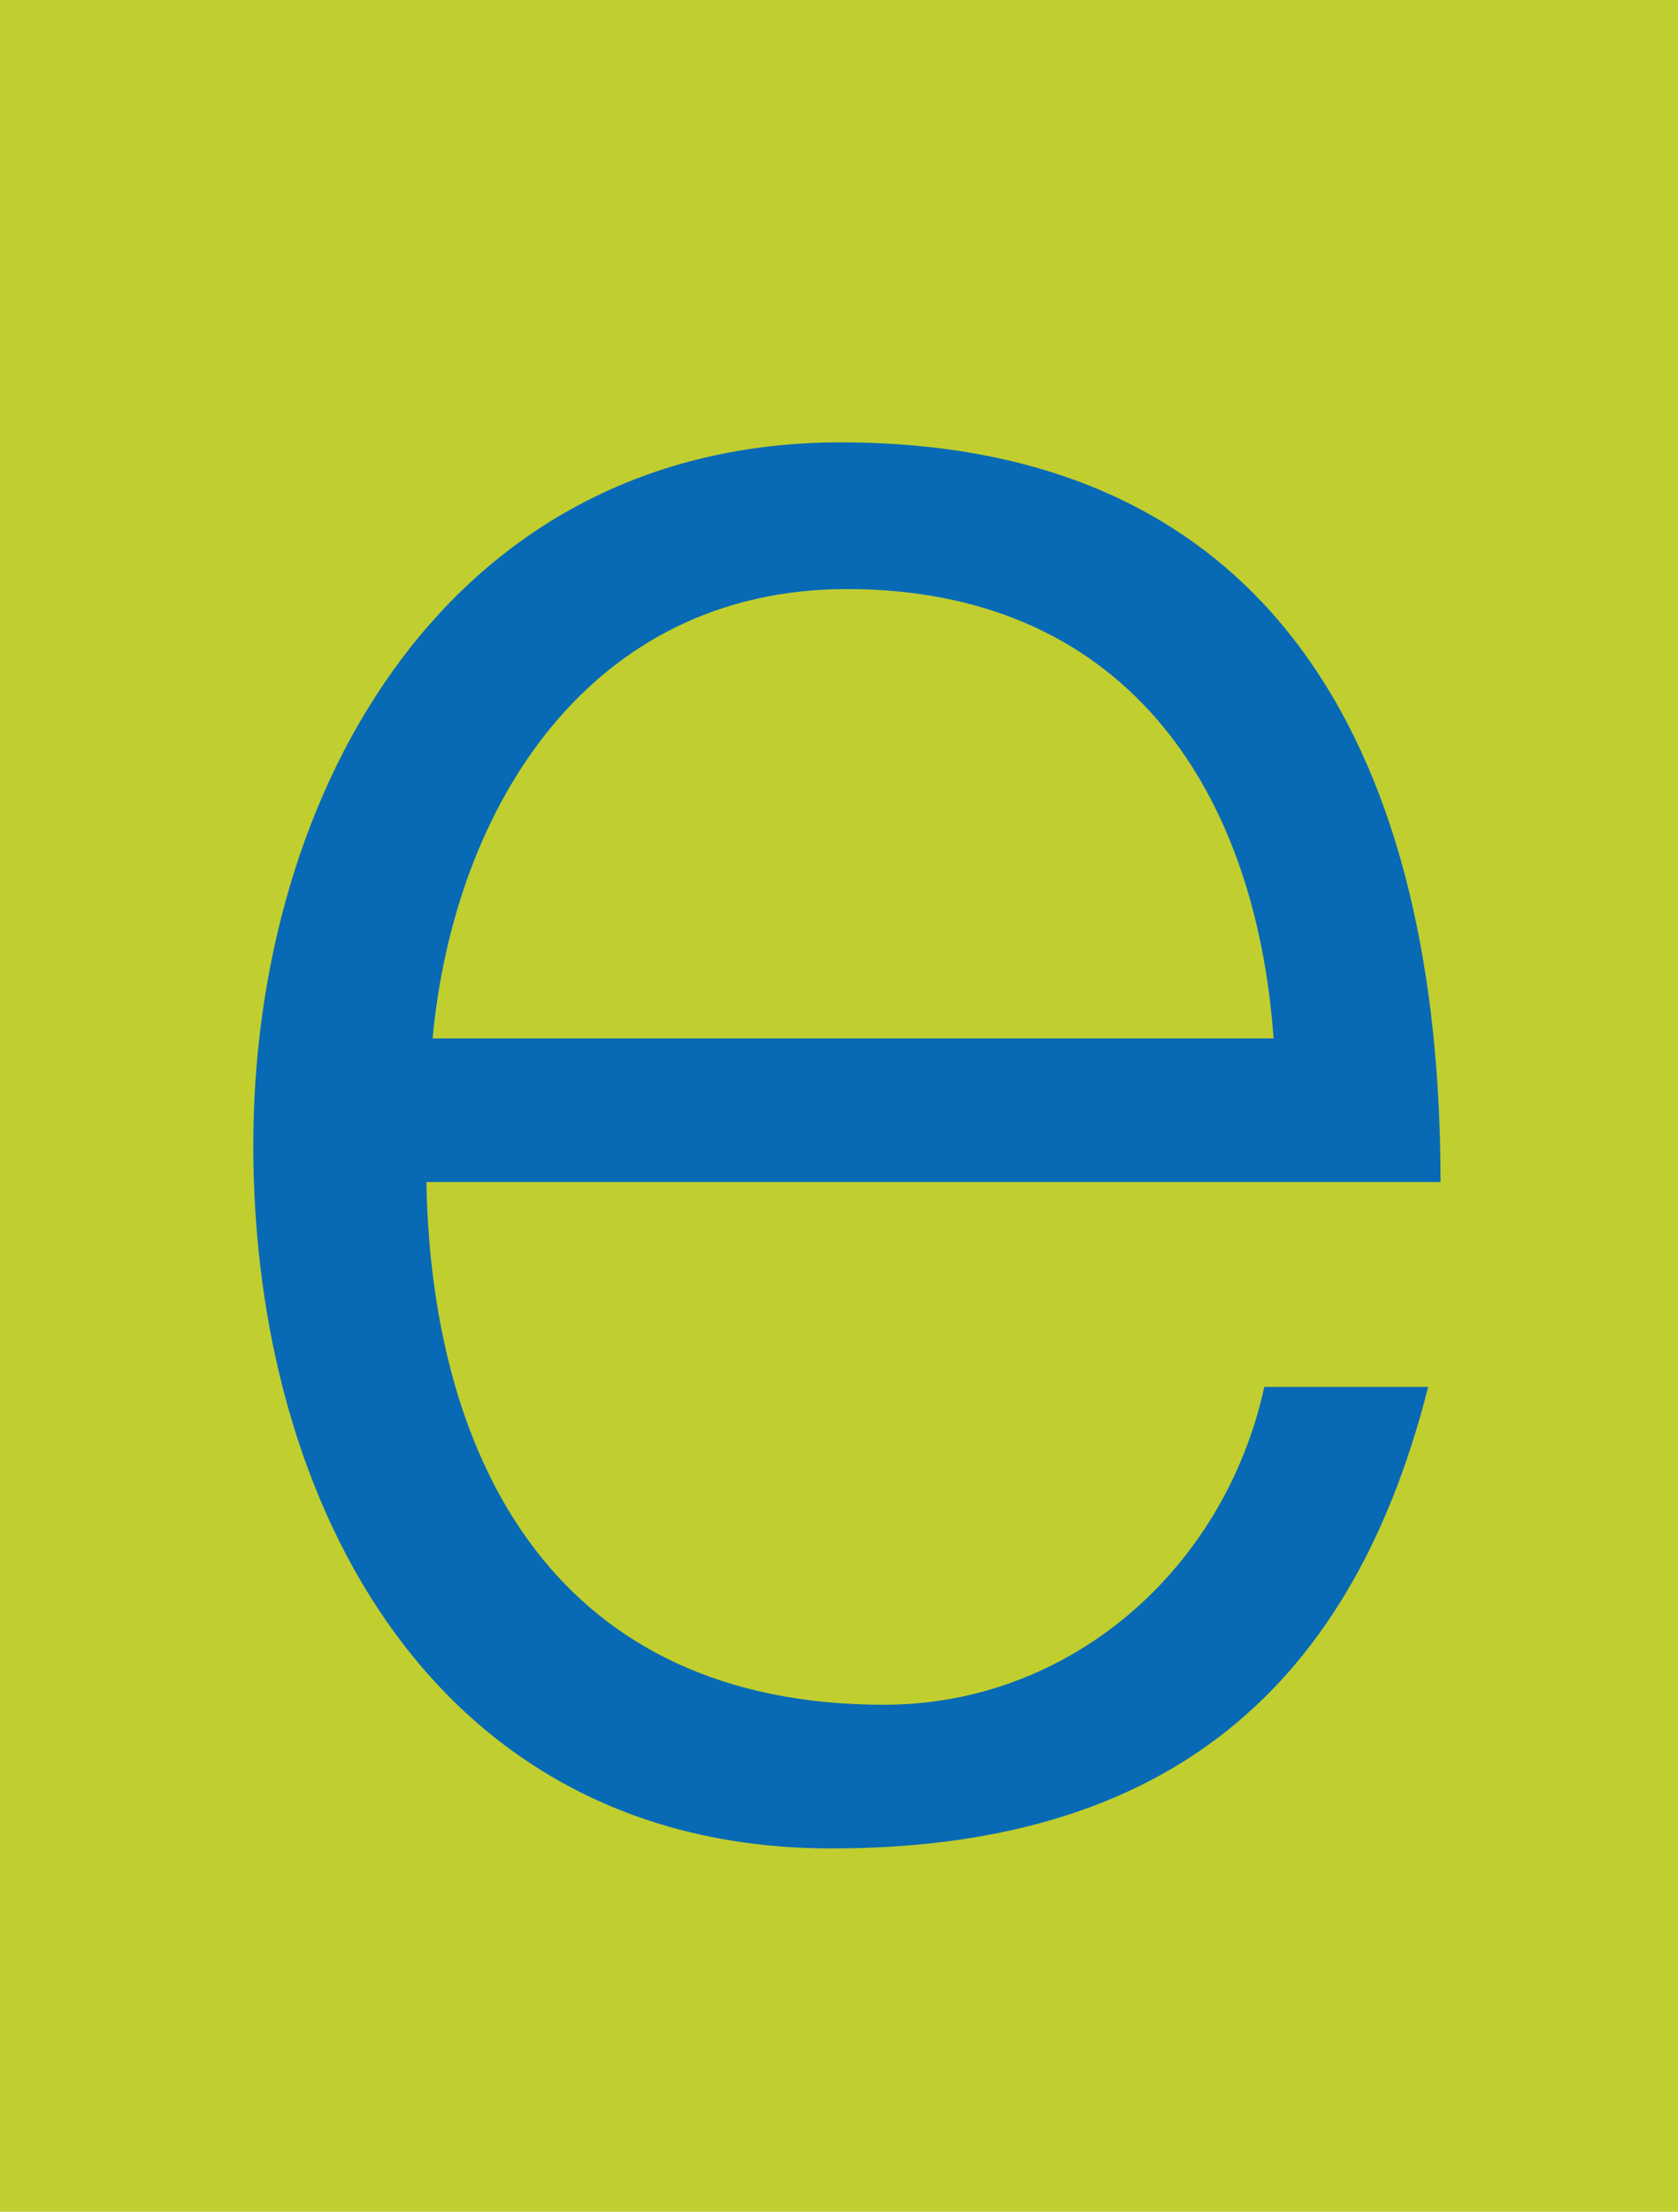 <svg xmlns="http://www.w3.org/2000/svg" xmlns:xlink="http://www.w3.org/1999/xlink" viewBox="0 0 123 162"><defs><path id="a" d="M0 0h123v162H0z"/></defs><clipPath id="b"><use xlink:href="#a" overflow="visible"/></clipPath><g clip-path="url(#b)"><defs><path id="c" d="M-32-27H992v3533H-32z"/></defs><clipPath id="d"><use xlink:href="#c" overflow="visible"/></clipPath><path clip-path="url(#d)" fill="#c1ce30" d="M-5-5h133v172H-5z"/></g><defs><path id="e" d="M93.356 76.057c-1.36-18.806-11.332-32.911-31.276-32.911-18.811 0-28.783 15.896-30.369 32.911h61.645zM31.258 86.803c.453 20.597 9.745 38.061 33.542 38.061 13.598 0 24.93-9.852 27.876-23.283h12.012c-5.893 23.283-20.398 33.806-43.741 33.806-28.783 0-42.381-24.851-42.381-51.493 0-26.194 14.505-51.493 43.061-51.493 32.409 0 43.967 23.731 43.967 54.179H31.258v.223z"/></defs><clipPath id="f"><use xlink:href="#e" overflow="visible"/></clipPath><g clip-path="url(#f)"><defs><path id="g" d="M-32-27H992v3533H-32z"/></defs><clipPath id="h"><use xlink:href="#g" overflow="visible"/></clipPath><path clip-path="url(#h)" fill="#086ab4" d="M13.566 27.4h97.028v112.986H13.566z"/></g></svg>